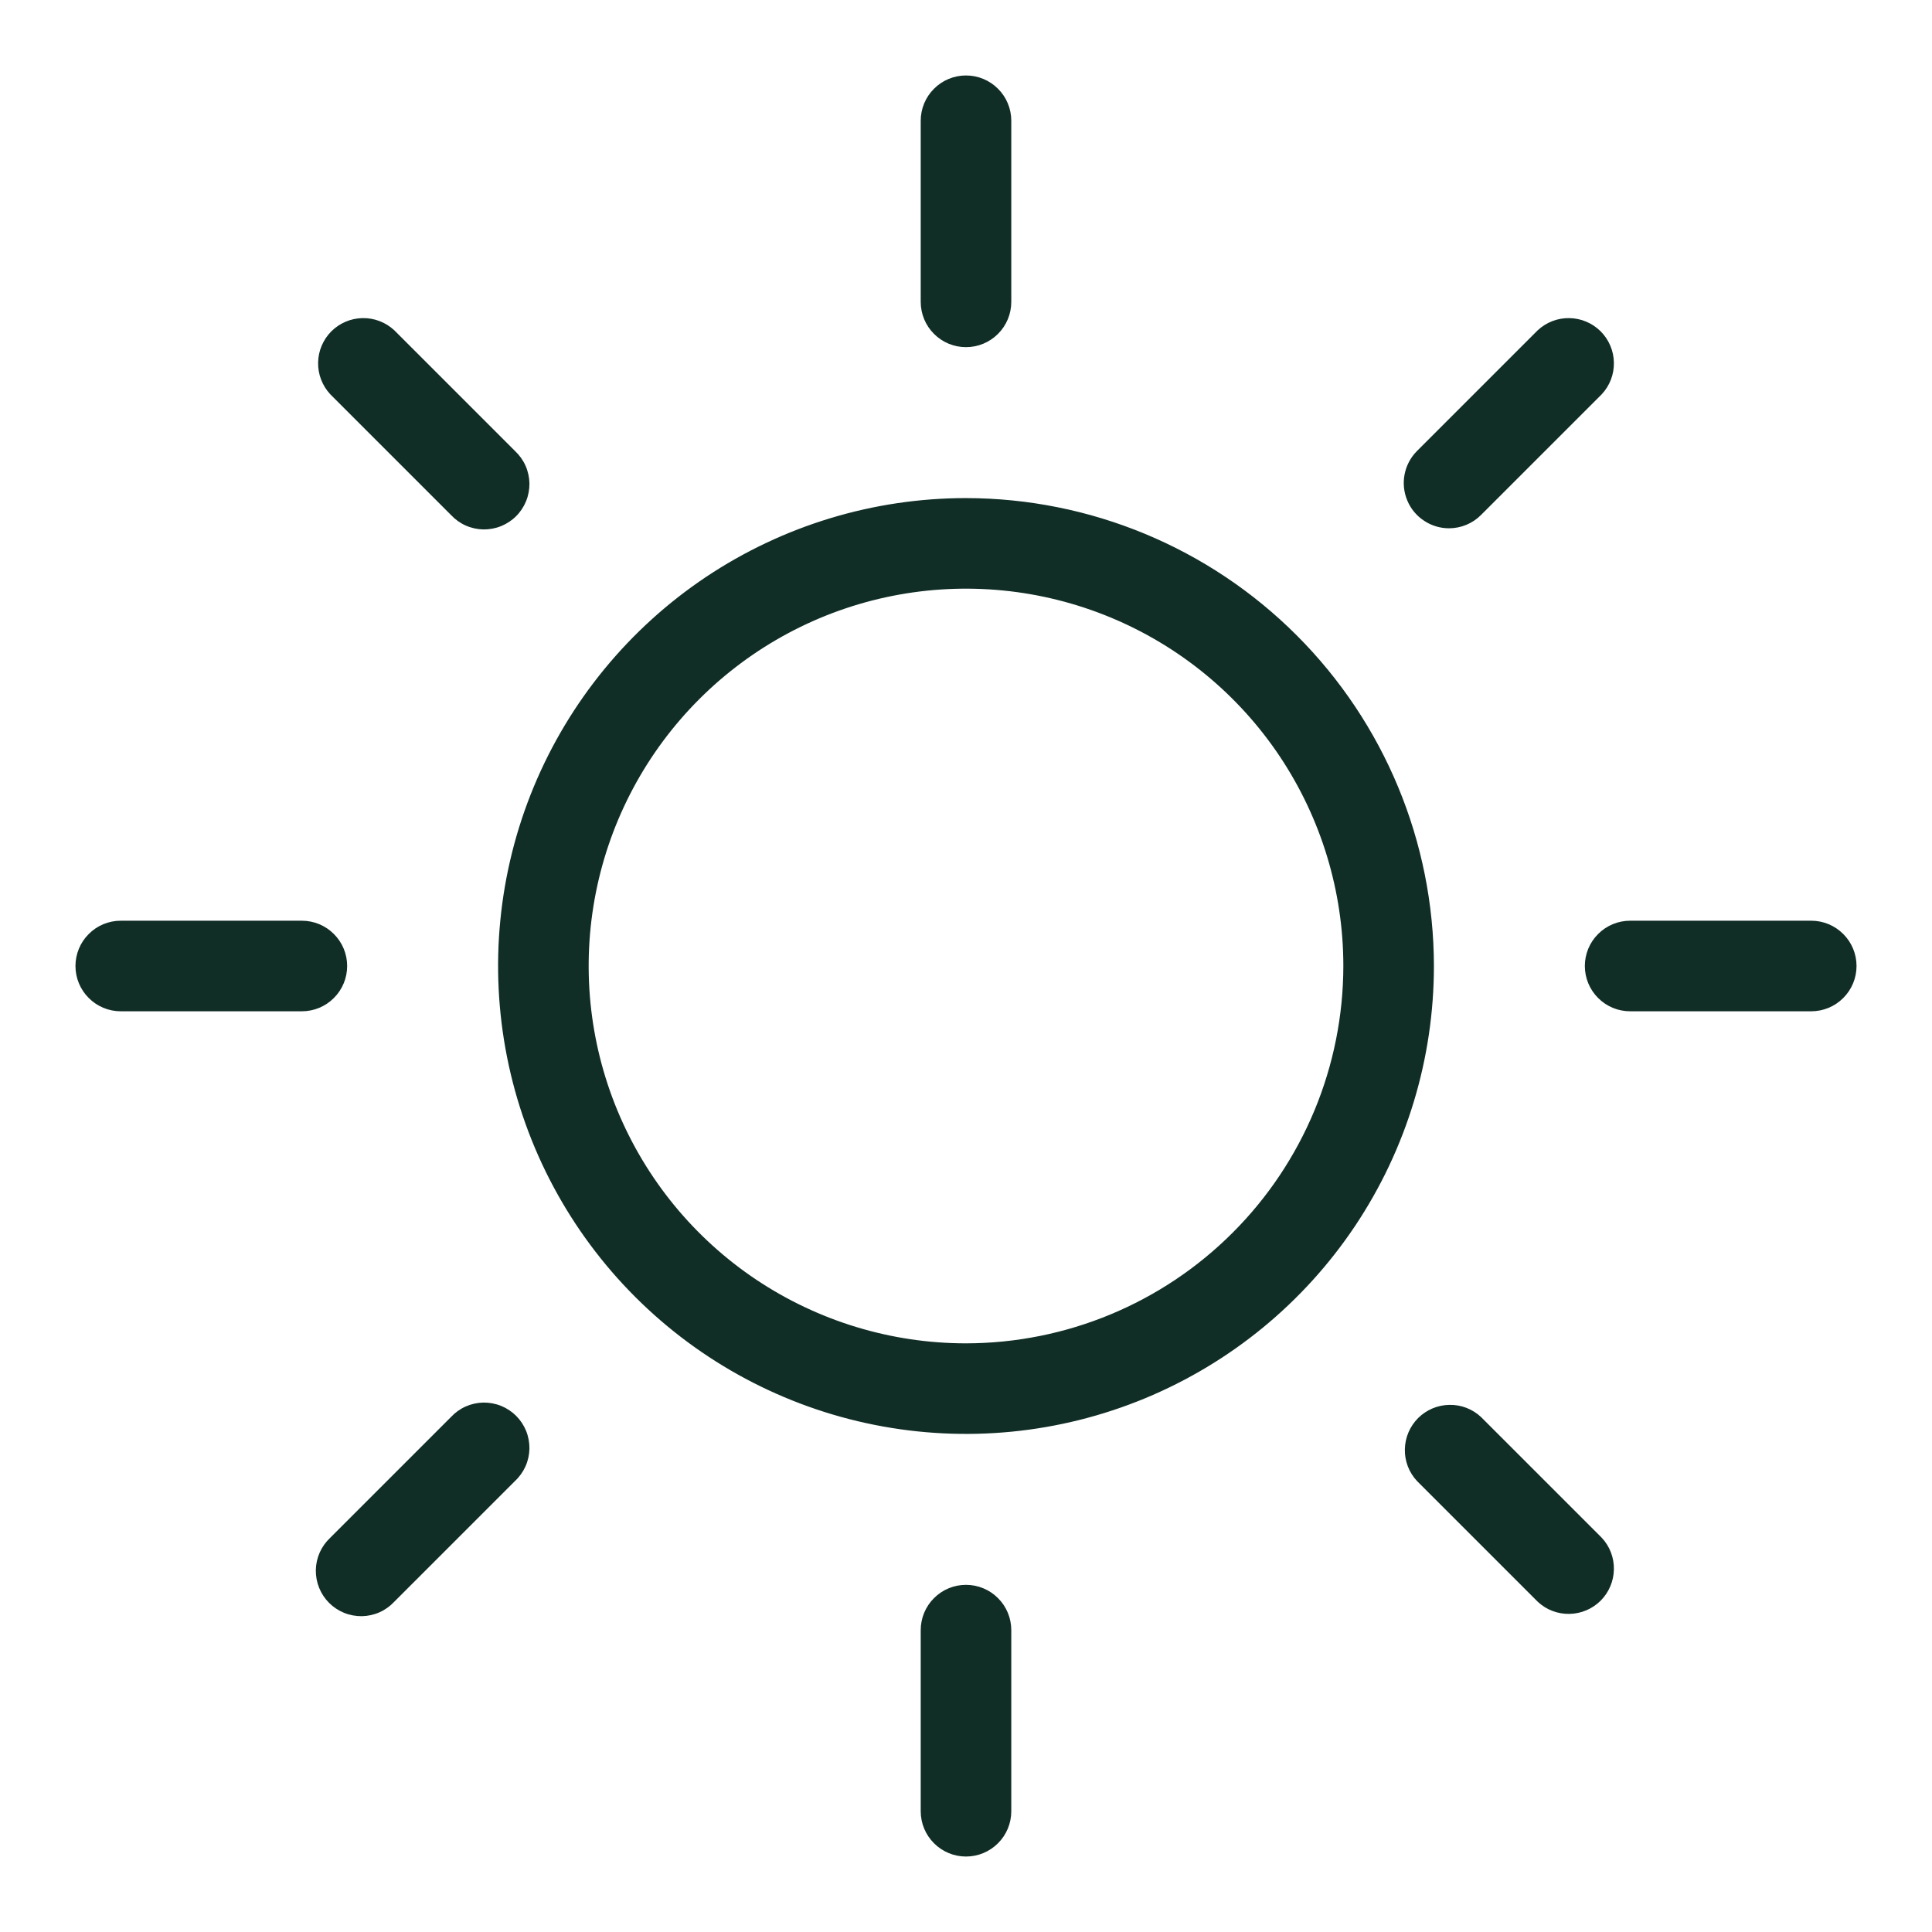 <svg width="32" height="32" viewBox="0 0 32 32" fill="none" xmlns="http://www.w3.org/2000/svg">
<path d="M15.25 5V2C15.25 1.801 15.329 1.61 15.47 1.47C15.61 1.329 15.801 1.25 16 1.25C16.199 1.25 16.39 1.329 16.53 1.47C16.671 1.61 16.75 1.801 16.75 2V5C16.75 5.199 16.671 5.39 16.53 5.53C16.39 5.671 16.199 5.75 16 5.75C15.801 5.75 15.61 5.671 15.47 5.53C15.329 5.39 15.25 5.199 15.25 5ZM23.75 16C23.75 17.533 23.296 19.031 22.444 20.306C21.592 21.58 20.382 22.573 18.966 23.16C17.55 23.747 15.991 23.9 14.488 23.601C12.985 23.302 11.604 22.564 10.52 21.48C9.436 20.396 8.698 19.015 8.399 17.512C8.1 16.009 8.253 14.45 8.84 13.034C9.427 11.618 10.42 10.408 11.694 9.556C12.969 8.705 14.467 8.25 16 8.25C18.055 8.252 20.025 9.07 21.477 10.523C22.93 11.975 23.748 13.945 23.75 16ZM22.25 16C22.25 14.764 21.883 13.556 21.197 12.528C20.51 11.5 19.534 10.699 18.392 10.226C17.25 9.753 15.993 9.629 14.781 9.87C13.568 10.111 12.455 10.707 11.581 11.581C10.707 12.455 10.111 13.568 9.87 14.781C9.629 15.993 9.753 17.25 10.226 18.392C10.699 19.534 11.5 20.51 12.528 21.197C13.556 21.883 14.764 22.25 16 22.25C17.657 22.248 19.246 21.589 20.417 20.417C21.589 19.246 22.248 17.657 22.25 16ZM7.47 8.53C7.539 8.604 7.621 8.663 7.713 8.704C7.805 8.745 7.905 8.767 8.005 8.769C8.106 8.77 8.206 8.752 8.3 8.714C8.393 8.676 8.478 8.62 8.549 8.549C8.62 8.478 8.676 8.393 8.714 8.3C8.752 8.206 8.77 8.106 8.769 8.005C8.767 7.905 8.745 7.805 8.704 7.713C8.663 7.621 8.604 7.539 8.53 7.47L6.53 5.47C6.388 5.338 6.2 5.265 6.005 5.269C5.811 5.272 5.626 5.351 5.488 5.488C5.351 5.626 5.272 5.811 5.269 6.005C5.265 6.2 5.338 6.388 5.47 6.53L7.47 8.53ZM7.47 23.47L5.47 25.47C5.396 25.539 5.337 25.622 5.296 25.713C5.255 25.805 5.233 25.905 5.231 26.006C5.23 26.106 5.248 26.206 5.286 26.3C5.324 26.393 5.38 26.478 5.451 26.549C5.522 26.62 5.607 26.676 5.7 26.714C5.794 26.752 5.894 26.77 5.995 26.769C6.095 26.767 6.195 26.745 6.287 26.704C6.379 26.663 6.461 26.604 6.53 26.53L8.53 24.53C8.604 24.461 8.663 24.378 8.704 24.287C8.745 24.195 8.767 24.095 8.769 23.994C8.77 23.894 8.752 23.794 8.714 23.7C8.676 23.607 8.62 23.522 8.549 23.451C8.478 23.38 8.393 23.324 8.3 23.286C8.206 23.248 8.106 23.23 8.005 23.231C7.905 23.233 7.805 23.255 7.713 23.296C7.621 23.337 7.539 23.396 7.47 23.47ZM24 8.75C24.199 8.75 24.39 8.671 24.53 8.53L26.53 6.53C26.663 6.388 26.735 6.2 26.731 6.005C26.728 5.811 26.649 5.626 26.512 5.488C26.374 5.351 26.189 5.272 25.994 5.269C25.8 5.265 25.612 5.338 25.47 5.47L23.47 7.47C23.365 7.575 23.294 7.708 23.265 7.854C23.236 7.999 23.251 8.15 23.308 8.287C23.364 8.424 23.46 8.541 23.584 8.623C23.707 8.706 23.852 8.75 24 8.75ZM24.53 23.47C24.388 23.337 24.2 23.265 24.006 23.269C23.811 23.272 23.626 23.351 23.488 23.488C23.351 23.626 23.272 23.811 23.269 24.006C23.265 24.2 23.337 24.388 23.47 24.53L25.47 26.53C25.612 26.663 25.8 26.735 25.994 26.731C26.189 26.728 26.374 26.649 26.512 26.512C26.649 26.374 26.728 26.189 26.731 25.994C26.735 25.8 26.663 25.612 26.53 25.47L24.53 23.47ZM5.75 16C5.75 15.801 5.671 15.61 5.53 15.47C5.39 15.329 5.199 15.25 5 15.25H2C1.801 15.25 1.61 15.329 1.47 15.47C1.329 15.61 1.25 15.801 1.25 16C1.25 16.199 1.329 16.39 1.47 16.53C1.61 16.671 1.801 16.75 2 16.75H5C5.199 16.75 5.39 16.671 5.53 16.53C5.671 16.39 5.75 16.199 5.75 16ZM16 26.25C15.801 26.25 15.61 26.329 15.47 26.47C15.329 26.61 15.25 26.801 15.25 27V30C15.25 30.199 15.329 30.39 15.47 30.53C15.61 30.671 15.801 30.75 16 30.75C16.199 30.75 16.39 30.671 16.53 30.53C16.671 30.39 16.75 30.199 16.75 30V27C16.75 26.801 16.671 26.61 16.53 26.47C16.39 26.329 16.199 26.25 16 26.25ZM30 15.25H27C26.801 15.25 26.61 15.329 26.47 15.47C26.329 15.61 26.25 15.801 26.25 16C26.25 16.199 26.329 16.39 26.47 16.53C26.61 16.671 26.801 16.75 27 16.75H30C30.199 16.75 30.39 16.671 30.53 16.53C30.671 16.39 30.75 16.199 30.75 16C30.75 15.801 30.671 15.61 30.53 15.47C30.39 15.329 30.199 15.25 30 15.25Z" fill="#102D26"/>
</svg>
